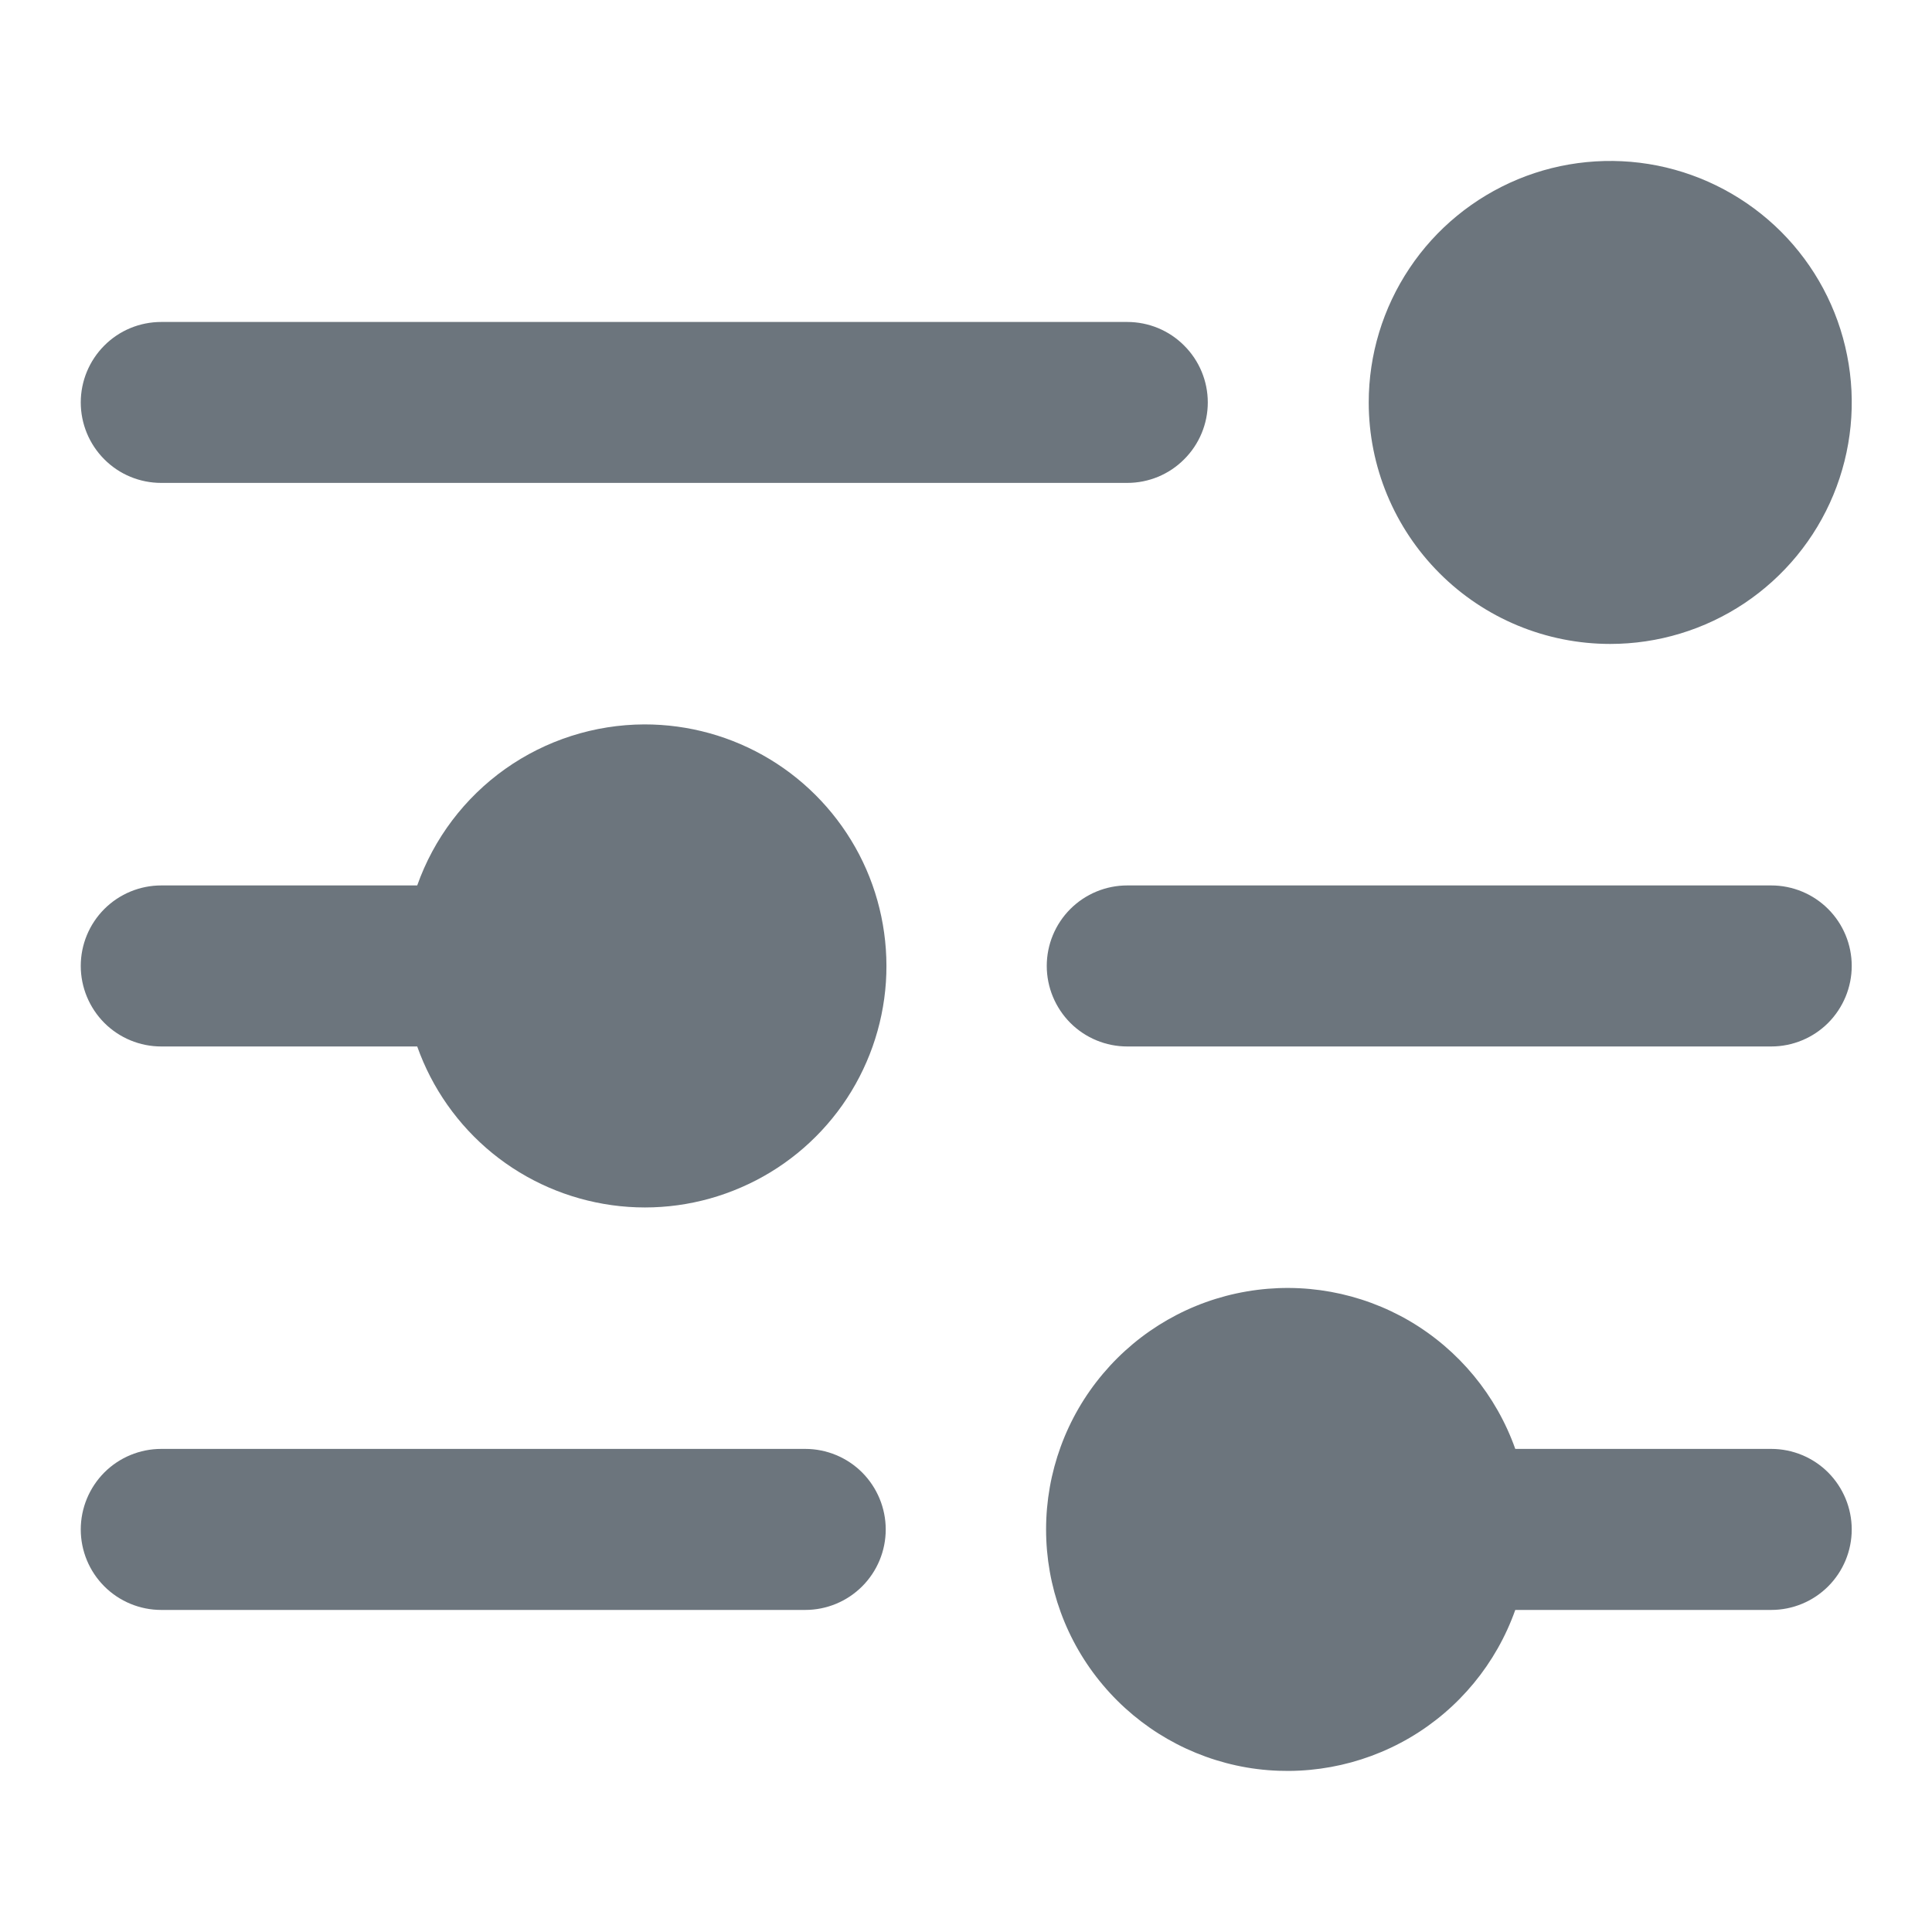 <svg width="20" height="20" viewBox="0 0 20 20" fill="none" xmlns="http://www.w3.org/2000/svg">
<path d="M14.169 4.166C14.169 3.672 14.316 3.188 14.591 2.777C14.865 2.366 15.256 2.046 15.713 1.856C16.169 1.667 16.672 1.618 17.157 1.714C17.642 1.811 18.087 2.049 18.437 2.398C18.787 2.748 19.025 3.193 19.121 3.678C19.218 4.163 19.168 4.666 18.979 5.123C18.79 5.58 18.469 5.97 18.058 6.245C17.647 6.519 17.164 6.666 16.669 6.666C16.006 6.666 15.37 6.403 14.902 5.934C14.433 5.465 14.169 4.829 14.169 4.166ZM1.669 4.999H11.669C11.89 4.999 12.102 4.912 12.258 4.755C12.415 4.599 12.503 4.387 12.503 4.166C12.503 3.945 12.415 3.733 12.258 3.577C12.102 3.42 11.89 3.333 11.669 3.333H1.669C1.448 3.333 1.236 3.42 1.08 3.577C0.924 3.733 0.836 3.945 0.836 4.166C0.836 4.387 0.924 4.599 1.08 4.755C1.236 4.912 1.448 4.999 1.669 4.999ZM6.669 7.499C6.153 7.501 5.651 7.662 5.23 7.96C4.809 8.259 4.491 8.68 4.319 9.166H1.669C1.448 9.166 1.236 9.254 1.08 9.41C0.924 9.566 0.836 9.778 0.836 9.999C0.836 10.22 0.924 10.432 1.08 10.589C1.236 10.745 1.448 10.833 1.669 10.833H4.319C4.472 11.265 4.741 11.647 5.096 11.937C5.452 12.227 5.88 12.413 6.335 12.476C6.789 12.539 7.252 12.475 7.672 12.292C8.093 12.11 8.455 11.815 8.72 11.44C8.984 11.065 9.14 10.625 9.171 10.167C9.201 9.71 9.106 9.252 8.894 8.845C8.682 8.439 8.363 8.098 7.97 7.86C7.578 7.623 7.128 7.498 6.669 7.499ZM18.336 9.166H11.669C11.448 9.166 11.236 9.254 11.08 9.41C10.924 9.566 10.836 9.778 10.836 9.999C10.836 10.22 10.924 10.432 11.08 10.589C11.236 10.745 11.448 10.833 11.669 10.833H18.336C18.557 10.833 18.769 10.745 18.925 10.589C19.081 10.432 19.169 10.22 19.169 9.999C19.169 9.778 19.081 9.566 18.925 9.41C18.769 9.254 18.557 9.166 18.336 9.166ZM8.336 14.999H1.669C1.448 14.999 1.236 15.087 1.08 15.243C0.924 15.4 0.836 15.612 0.836 15.833C0.836 16.054 0.924 16.266 1.08 16.422C1.236 16.578 1.448 16.666 1.669 16.666H8.336C8.557 16.666 8.769 16.578 8.925 16.422C9.081 16.266 9.169 16.054 9.169 15.833C9.169 15.612 9.081 15.4 8.925 15.243C8.769 15.087 8.557 14.999 8.336 14.999ZM18.336 14.999H15.686C15.489 14.443 15.102 13.975 14.594 13.676C14.085 13.378 13.487 13.269 12.906 13.369C12.325 13.468 11.798 13.77 11.418 14.221C11.037 14.672 10.829 15.243 10.829 15.833C10.829 16.422 11.037 16.993 11.418 17.444C11.798 17.895 12.325 18.197 12.906 18.297C13.487 18.396 14.085 18.287 14.594 17.989C15.102 17.691 15.489 17.222 15.686 16.666H18.336C18.557 16.666 18.769 16.578 18.925 16.422C19.081 16.266 19.169 16.054 19.169 15.833C19.169 15.612 19.081 15.4 18.925 15.243C18.769 15.087 18.557 14.999 18.336 14.999Z" fill="#6C757D"/>
</svg>
